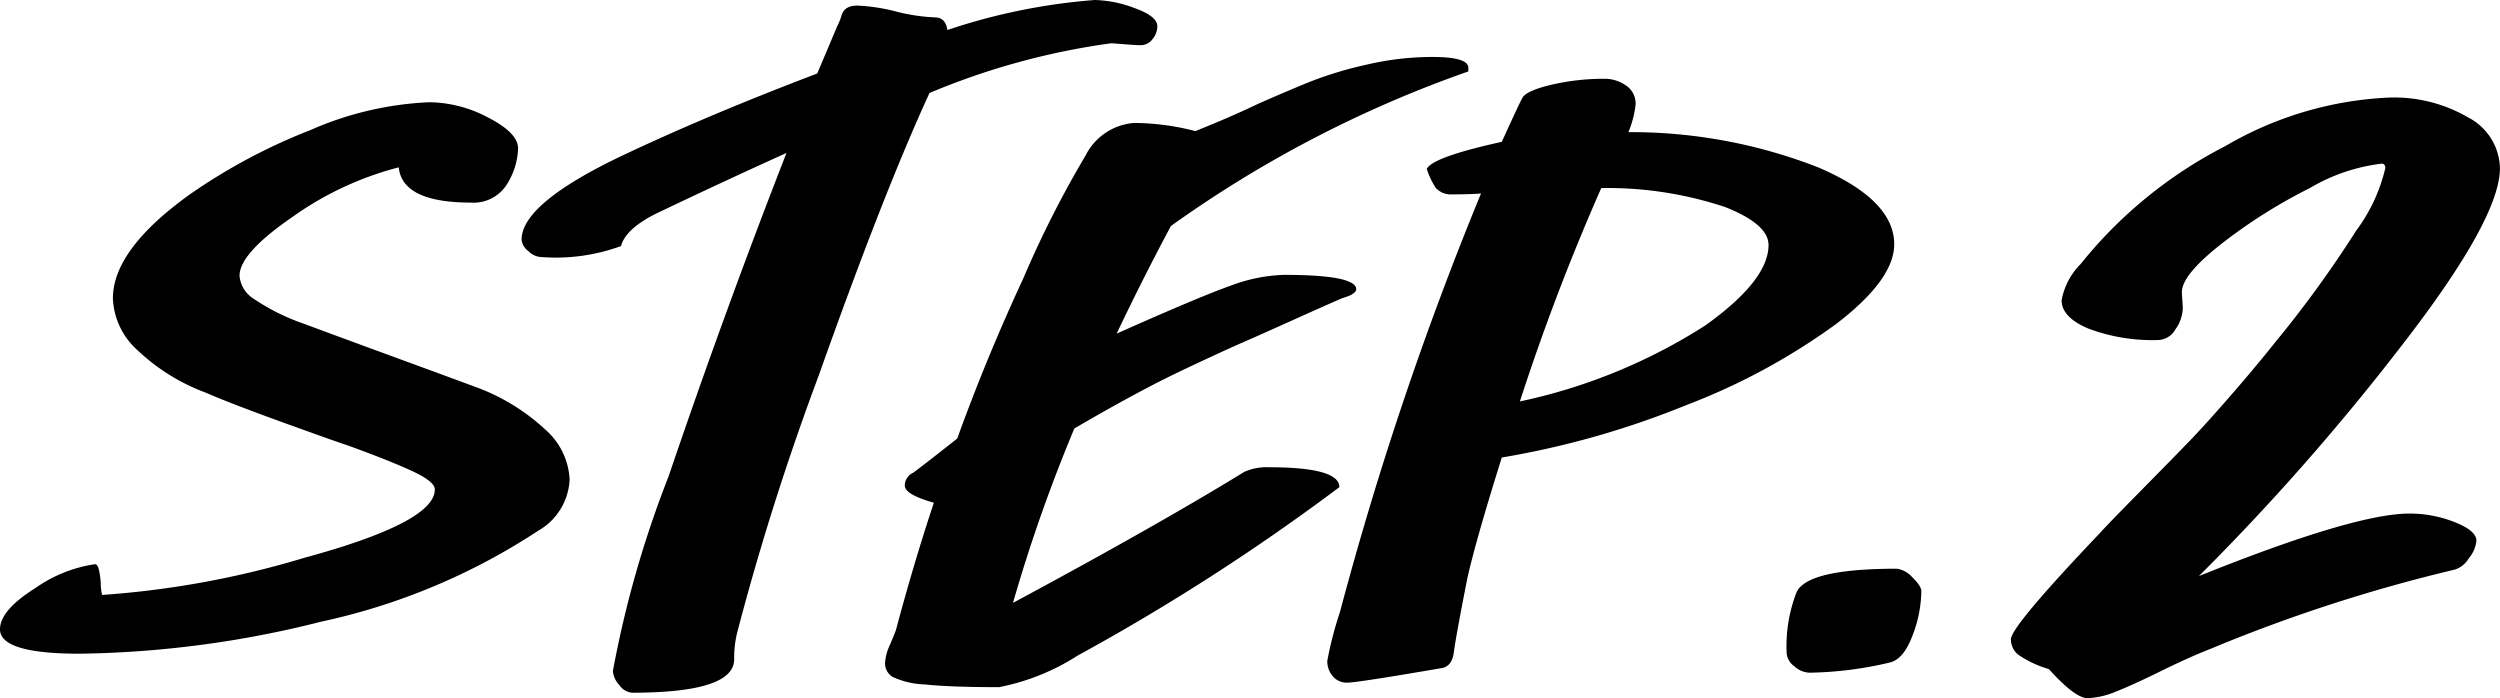<svg xmlns="http://www.w3.org/2000/svg" width="77.42" height="21.616" viewBox="0 0 77.42 21.616">
  <path id="パス_3446" data-name="パス 3446" d="M-25.69-9.856A6.358,6.358,0,0,1-23.534-8.54,2.2,2.2,0,0,1-22.778-7a1.925,1.925,0,0,1-.98,1.6A19.78,19.78,0,0,1-30.464-2.59a32.034,32.034,0,0,1-7.49.994q-2.464,0-2.464-.756,0-.588,1.092-1.274a4.294,4.294,0,0,1,1.848-.742q.084,0,.126.182a2.652,2.652,0,0,1,.056.448,1.161,1.161,0,0,0,.042.322A28.41,28.41,0,0,0-31-4.564q4.018-1.092,4.046-2.1.028-.252-.7-.588t-2.044-.812q-.112-.028-1.82-.644t-2.548-.98a6.19,6.19,0,0,1-2.086-1.3,2.276,2.276,0,0,1-.77-1.61q0-1.512,2.38-3.22a17.871,17.871,0,0,1,3.724-1.988,10.211,10.211,0,0,1,3.7-.868,3.953,3.953,0,0,1,1.82.476q.924.476.924.952a2.206,2.206,0,0,1-.378,1.162,1.211,1.211,0,0,1-1.078.518q-2.128,0-2.24-1.092a9.944,9.944,0,0,0-3.276,1.526Q-33-14-33-13.3a.925.925,0,0,0,.42.7,6.575,6.575,0,0,0,1.568.784q.9.336,2.772,1.022T-25.69-9.856ZM-6.006-20.5a22.246,22.246,0,0,0-5.628,1.54q-1.428,3.108-3.43,8.75A81.949,81.949,0,0,0-17.57-2.324a3.267,3.267,0,0,0-.112.9q0,1.036-3.164,1.036a.534.534,0,0,1-.392-.238.713.713,0,0,1-.2-.434,32.834,32.834,0,0,1,1.722-6.02q1.722-5.068,3.654-10.024-1.988.9-4.032,1.876-.952.476-1.092,1.008a5.877,5.877,0,0,1-2.52.336.6.6,0,0,1-.35-.182.494.494,0,0,1-.21-.35q0-1.12,3.108-2.6,2.66-1.26,6.048-2.548l.616-1.456q.028-.056.07-.154a1.1,1.1,0,0,0,.056-.154.547.547,0,0,1,.042-.112.374.374,0,0,1,.07-.1.374.374,0,0,1,.1-.07.5.5,0,0,1,.126-.042.96.96,0,0,1,.182-.014,5.741,5.741,0,0,1,1.176.182,5.772,5.772,0,0,0,1.2.182q.336,0,.392.392A18.767,18.767,0,0,1-6.51-21.84a3.708,3.708,0,0,1,1.232.252q.7.252.7.56a.613.613,0,0,1-.154.406.452.452,0,0,1-.35.182q-.14,0-.49-.028T-6.006-20.5ZM-9.478-.56q-1.512,0-2.3-.084a2.576,2.576,0,0,1-1.008-.238.5.5,0,0,1-.224-.434,1.587,1.587,0,0,1,.154-.56q.154-.364.182-.448.56-2.1,1.176-3.948-.9-.252-.9-.532a.432.432,0,0,1,.252-.392q.28-.2,1.372-1.064.9-2.492,2.044-4.956A32.266,32.266,0,0,1-6.8-17.024a1.835,1.835,0,0,1,1.5-1.008,7.633,7.633,0,0,1,1.9.252q1.12-.448,1.932-.84Q-.378-19.1.252-19.348a11.764,11.764,0,0,1,1.652-.49,8.926,8.926,0,0,1,2.03-.238q1.12,0,1.12.336v.112A36.551,36.551,0,0,0-4.158-14.84q-.868,1.624-1.68,3.332,2.576-1.148,3.528-1.484a5.084,5.084,0,0,1,1.652-.336q2.24,0,2.24.448a.152.152,0,0,1-.07.112.557.557,0,0,1-.14.084q-.07.028-.154.056l-.084.028q-.392.168-1.512.672t-1.54.686q-.42.182-1.316.6t-1.414.686q-.518.266-1.2.644t-1.3.742a49.161,49.161,0,0,0-1.9,5.4q4.48-2.408,7.168-4.06a1.707,1.707,0,0,1,.756-.14q2.184,0,2.184.616A67.265,67.265,0,0,1-7.042-1.54,6.967,6.967,0,0,1-9.478-.56ZM1.3-.7A.56.56,0,0,1,.854-.9a.707.707,0,0,1-.168-.476,11.294,11.294,0,0,1,.392-1.512A104.542,104.542,0,0,1,5.446-15.848q-.364.028-.9.028a.627.627,0,0,1-.5-.2,2.481,2.481,0,0,1-.28-.588q.168-.364,2.324-.84.56-1.232.644-1.372.14-.224.938-.406A7.1,7.1,0,0,1,9.254-19.4a1.15,1.15,0,0,1,.686.21.668.668,0,0,1,.294.574,3.042,3.042,0,0,1-.224.868,15.956,15.956,0,0,1,5.88,1.092q2.352,1.008,2.352,2.38,0,1.092-1.792,2.464A19.889,19.889,0,0,1,11.816-9.3,27,27,0,0,1,6.09-7.672Q5.306-5.18,5.026-3.948q-.364,1.848-.42,2.3t-.392.5Q1.61-.7,1.3-.7ZM9.17-16.016A69.066,69.066,0,0,0,6.65-9.408a17.3,17.3,0,0,0,5.74-2.352q1.96-1.4,1.96-2.492,0-.644-1.344-1.176A11.55,11.55,0,0,0,9.17-16.016ZM15.218-3.5q.336-.728,3.108-.728a.776.776,0,0,1,.476.266q.28.266.28.434a3.94,3.94,0,0,1-.28,1.386q-.28.742-.728.826a11.369,11.369,0,0,1-2.464.308.736.736,0,0,1-.462-.2.551.551,0,0,1-.238-.42A4.61,4.61,0,0,1,15.218-3.5ZM37-16.632q0,1.568-3.038,5.488A73.006,73.006,0,0,1,27.678-4Q32.494-5.936,34.2-5.936a3.77,3.77,0,0,1,1.4.266q.672.266.672.574a.99.99,0,0,1-.238.546.766.766,0,0,1-.434.35,49.2,49.2,0,0,0-7.588,2.464q-.644.252-1.526.686T25.1-.42a2.464,2.464,0,0,1-.868.2q-.392,0-1.2-.9a3.224,3.224,0,0,1-.952-.448.61.61,0,0,1-.224-.476q0-.392,2.744-3.276.252-.28,1.232-1.274t1.47-1.5q.49-.5,1.288-1.414t1.442-1.722A35.024,35.024,0,0,0,32.55-14.7a5.221,5.221,0,0,0,.9-1.932q0-.14-.112-.14a5.713,5.713,0,0,0-2.226.756,16.337,16.337,0,0,0-2.73,1.722q-1.232.966-1.232,1.5,0,.056.014.238t.014.266a1.168,1.168,0,0,1-.224.644.639.639,0,0,1-.532.336,5.659,5.659,0,0,1-2.156-.35q-.84-.35-.84-.882a2.134,2.134,0,0,1,.588-1.12A13.814,13.814,0,0,1,28.5-17.318a10.981,10.981,0,0,1,5.054-1.5,4.551,4.551,0,0,1,2.464.616A1.814,1.814,0,0,1,37-16.632Z" transform="translate(40.418 21.84)"/>
</svg>
